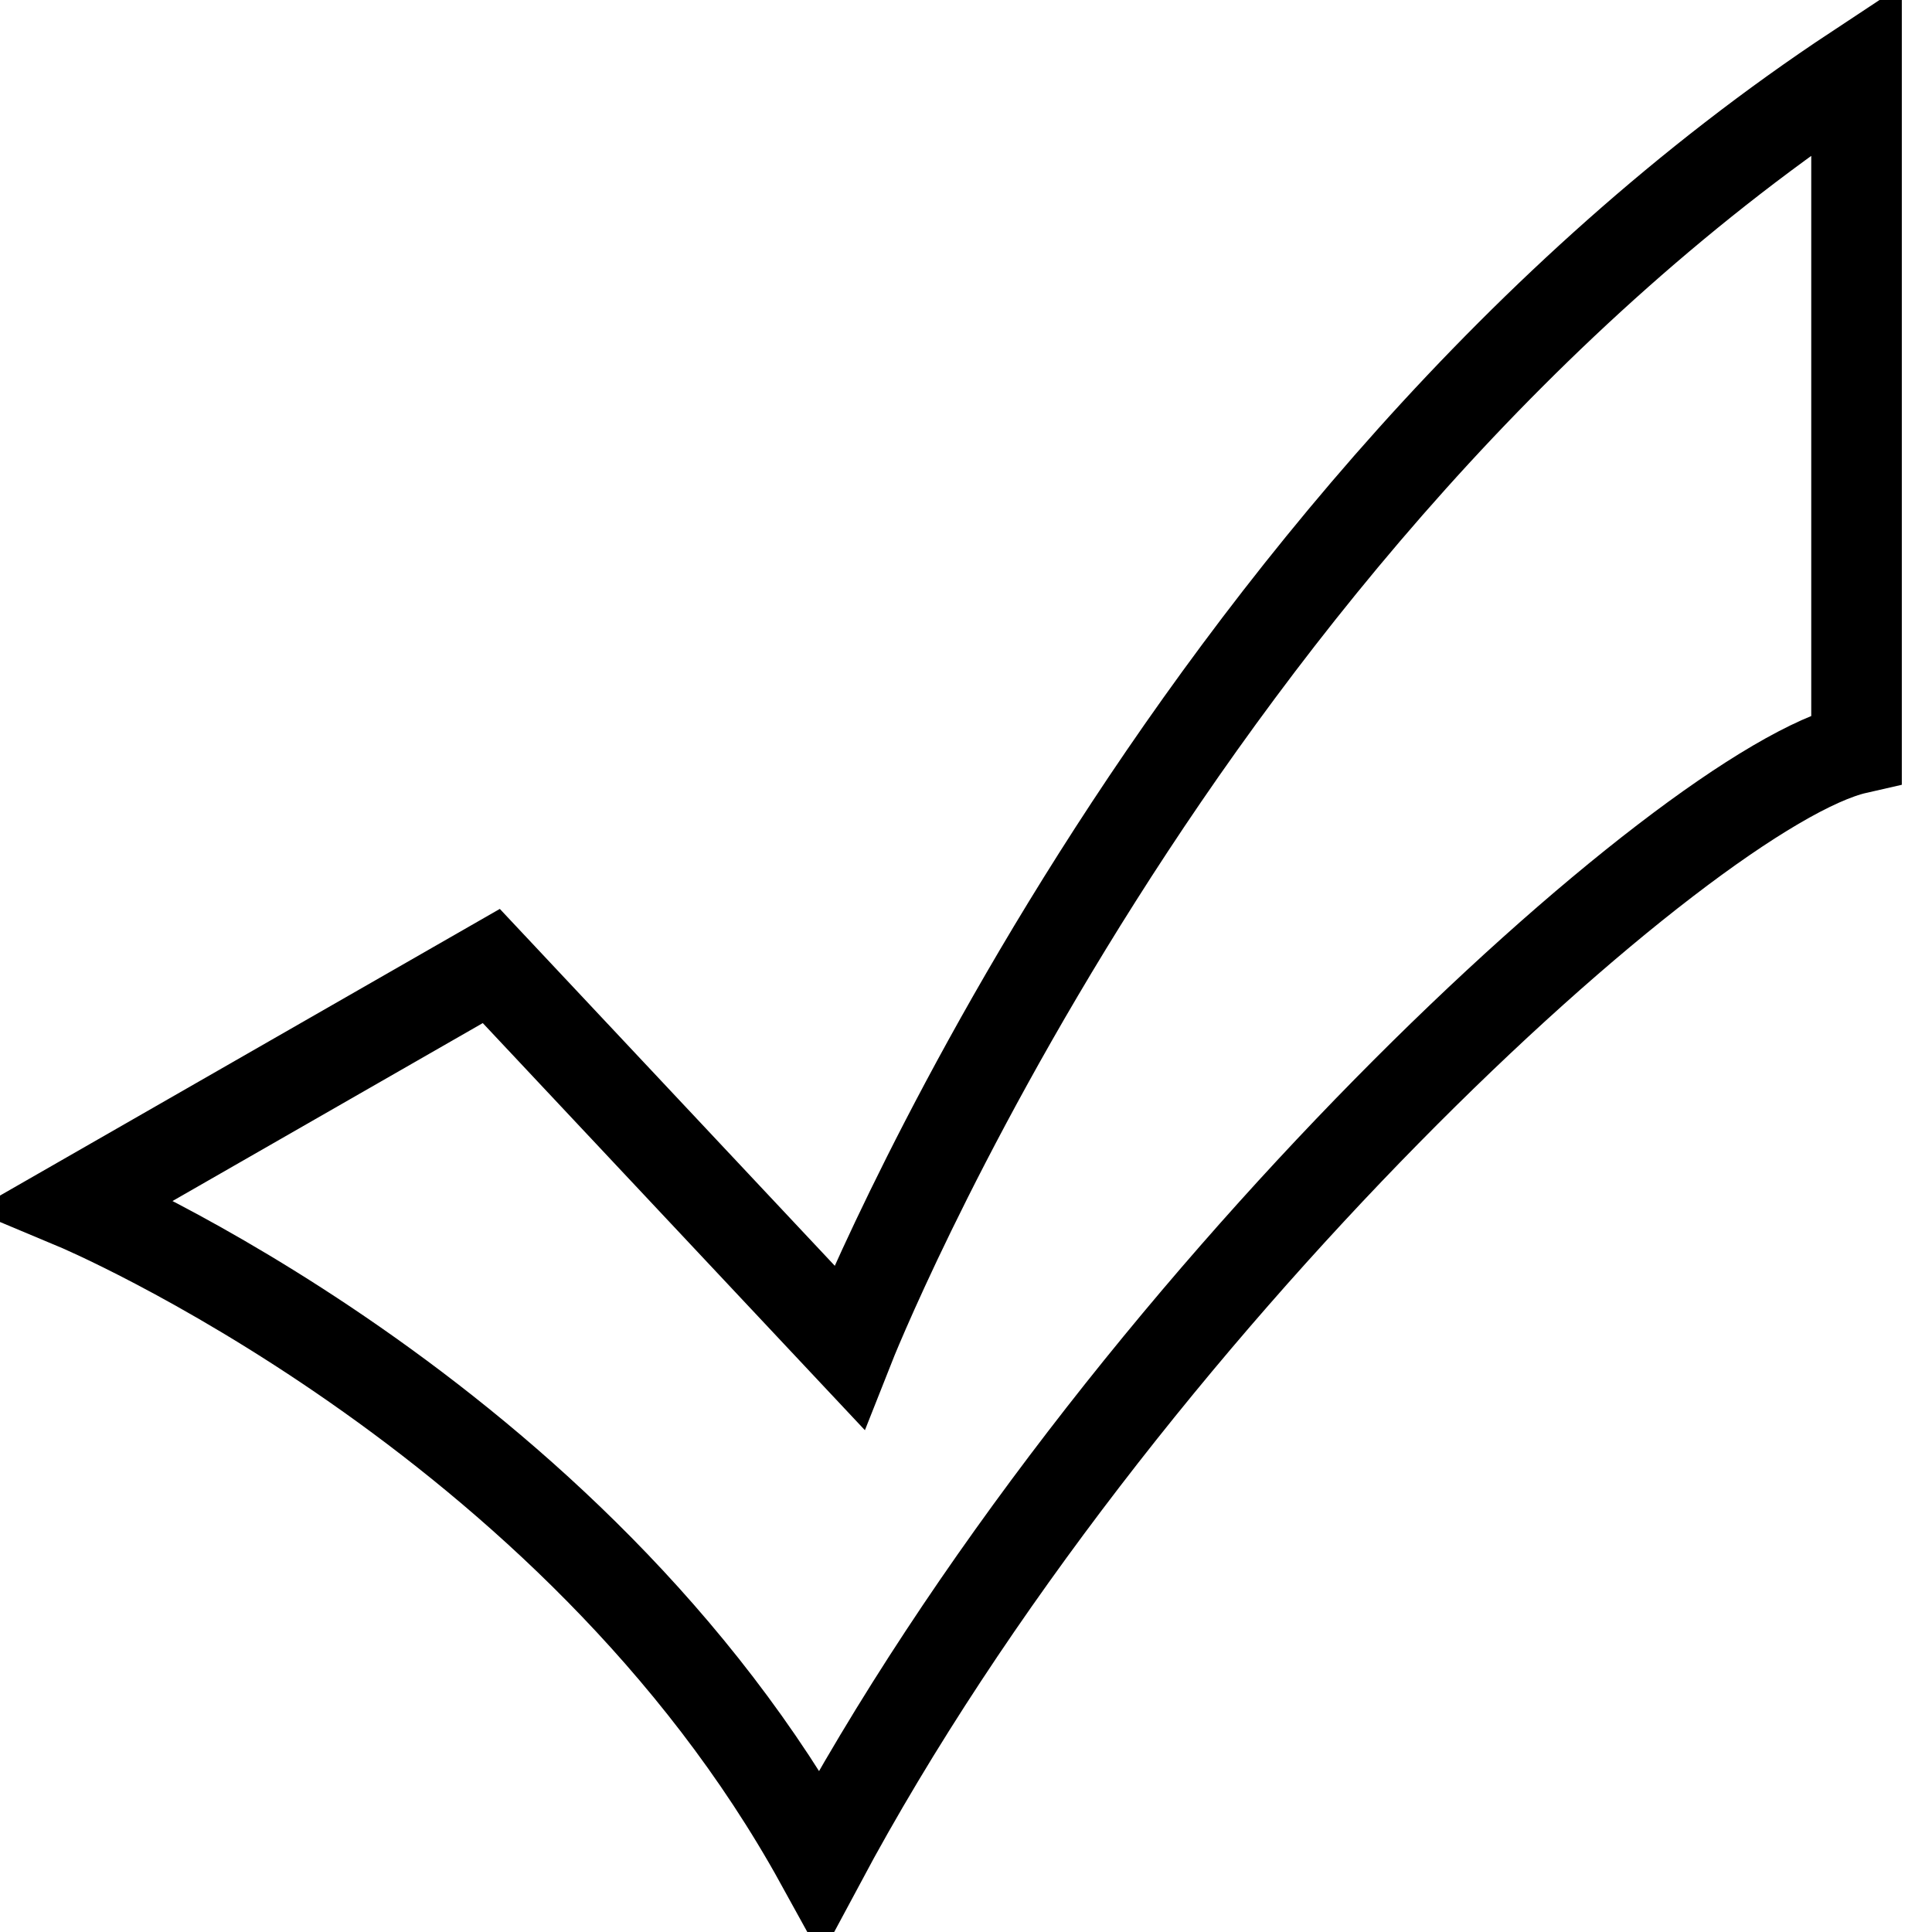 <?xml version="1.0" encoding="utf-8"?>
<!-- Svg Vector Icons : http://www.onlinewebfonts.com/icon -->
<!DOCTYPE svg PUBLIC "-//W3C//DTD SVG 1.1//EN" "http://www.w3.org/Graphics/SVG/1.1/DTD/svg11.dtd">
<svg version="1.1" xmlns="http://www.w3.org/2000/svg" xmlns:xlink="http://www.w3.org/1999/xlink" x="0px" y="0px" viewBox="0 0 256 256" enable-background="new 0 0 256 256" xml:space="preserve">
<g> <path stroke-width="12" fill-opacity="0" stroke="#000000"  d="M10,159.6c0,0,65.9,27.6,98.7,87.1C148.1,173.1,223.6,104.3,246,99.2c0-30.5,0-43.1,0-90 c-90.2,59.6-133.5,169.3-133.5,169.3L65.1,128L10,159.6z"/></g>
</svg>